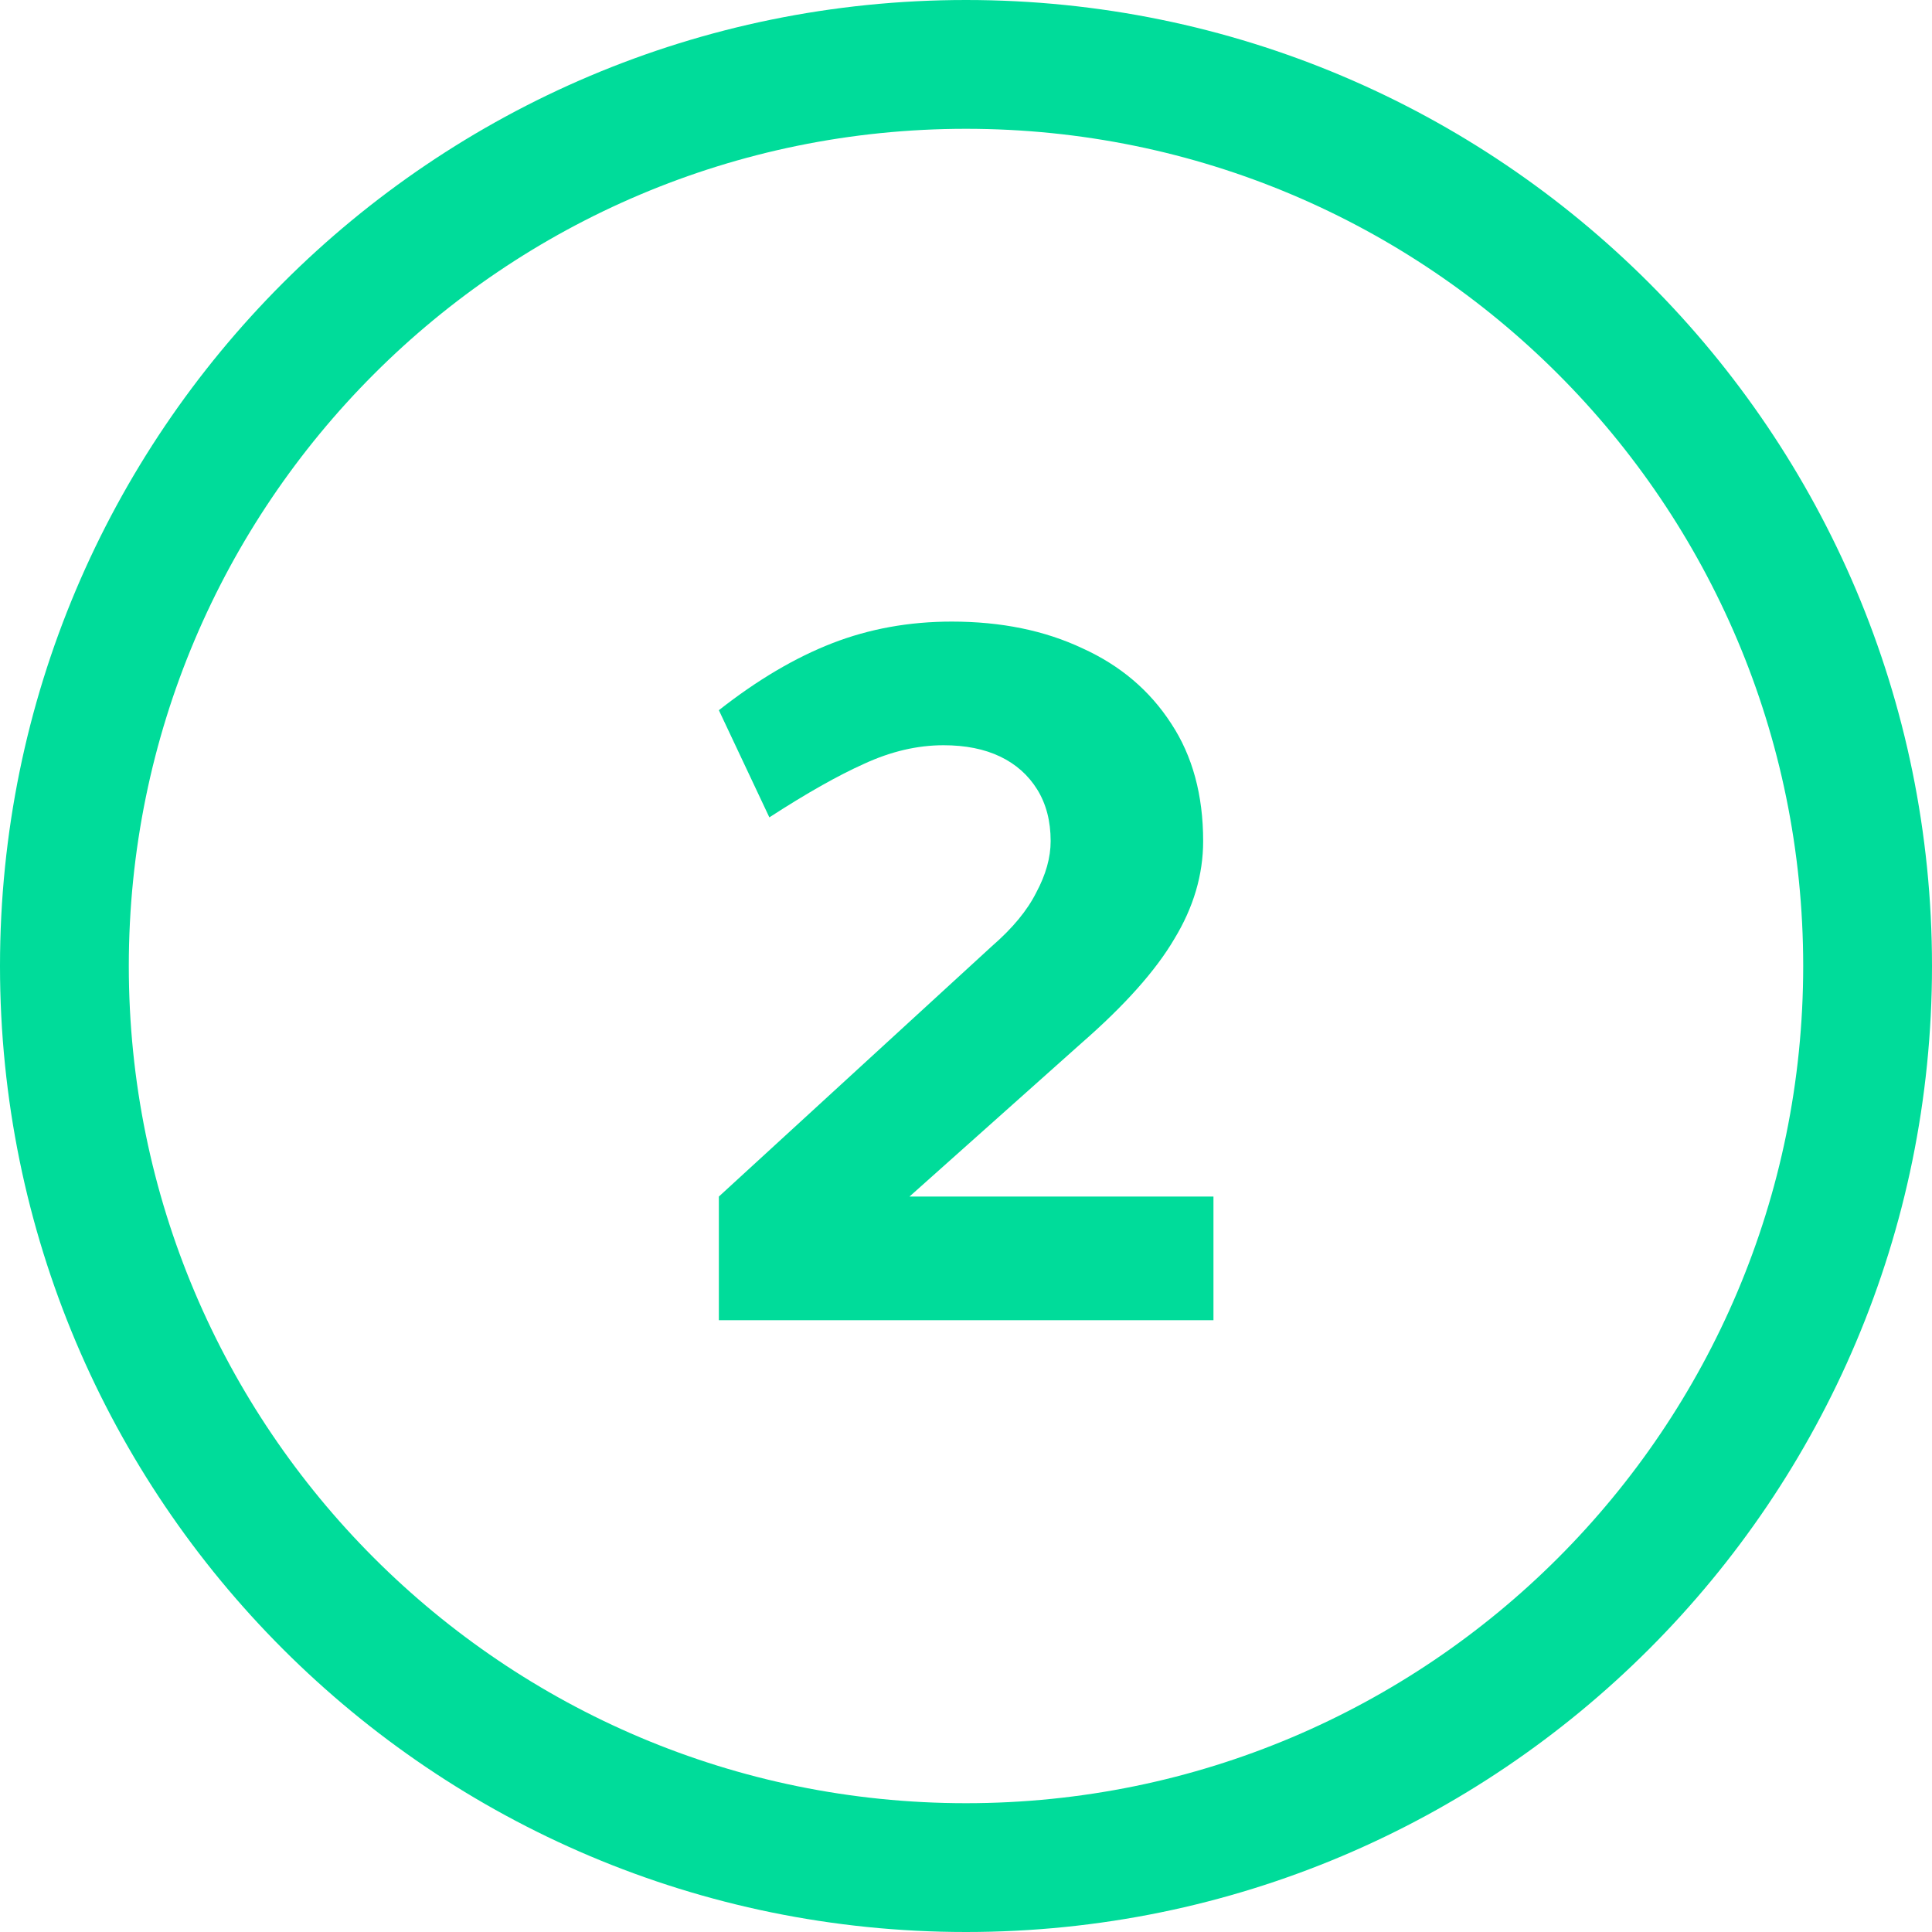 <svg width="60" height="60" viewBox="0 0 60 60" fill="none" xmlns="http://www.w3.org/2000/svg">
<path d="M22.325 41V37.16L30.805 29.384C31.445 28.829 31.903 28.275 32.181 27.72C32.479 27.165 32.629 26.632 32.629 26.12C32.629 25.501 32.49 24.968 32.213 24.52C31.935 24.072 31.551 23.731 31.061 23.496C30.57 23.261 29.983 23.144 29.301 23.144C28.49 23.144 27.669 23.336 26.837 23.72C26.026 24.083 25.045 24.637 23.893 25.384L22.325 22.056C23.519 21.117 24.693 20.424 25.845 19.976C26.997 19.528 28.234 19.304 29.557 19.304C31.093 19.304 32.447 19.581 33.621 20.136C34.794 20.669 35.711 21.448 36.373 22.472C37.034 23.475 37.365 24.691 37.365 26.12C37.365 27.165 37.066 28.179 36.469 29.16C35.893 30.141 34.933 31.219 33.589 32.392L28.245 37.16H37.685V41H22.325Z" fill="#00DC9A"/>
<path fill-rule="evenodd" clip-rule="evenodd" d="M30 56C44.359 56 56 44.359 56 30C56 15.641 44.359 4 30 4C15.641 4 4 15.641 4 30C4 44.359 15.641 56 30 56ZM30 60C46.569 60 60 46.569 60 30C60 13.431 46.569 0 30 0C13.431 0 0 13.431 0 30C0 46.569 13.431 60 30 60Z" fill="#00DC9A"/>
</svg>
